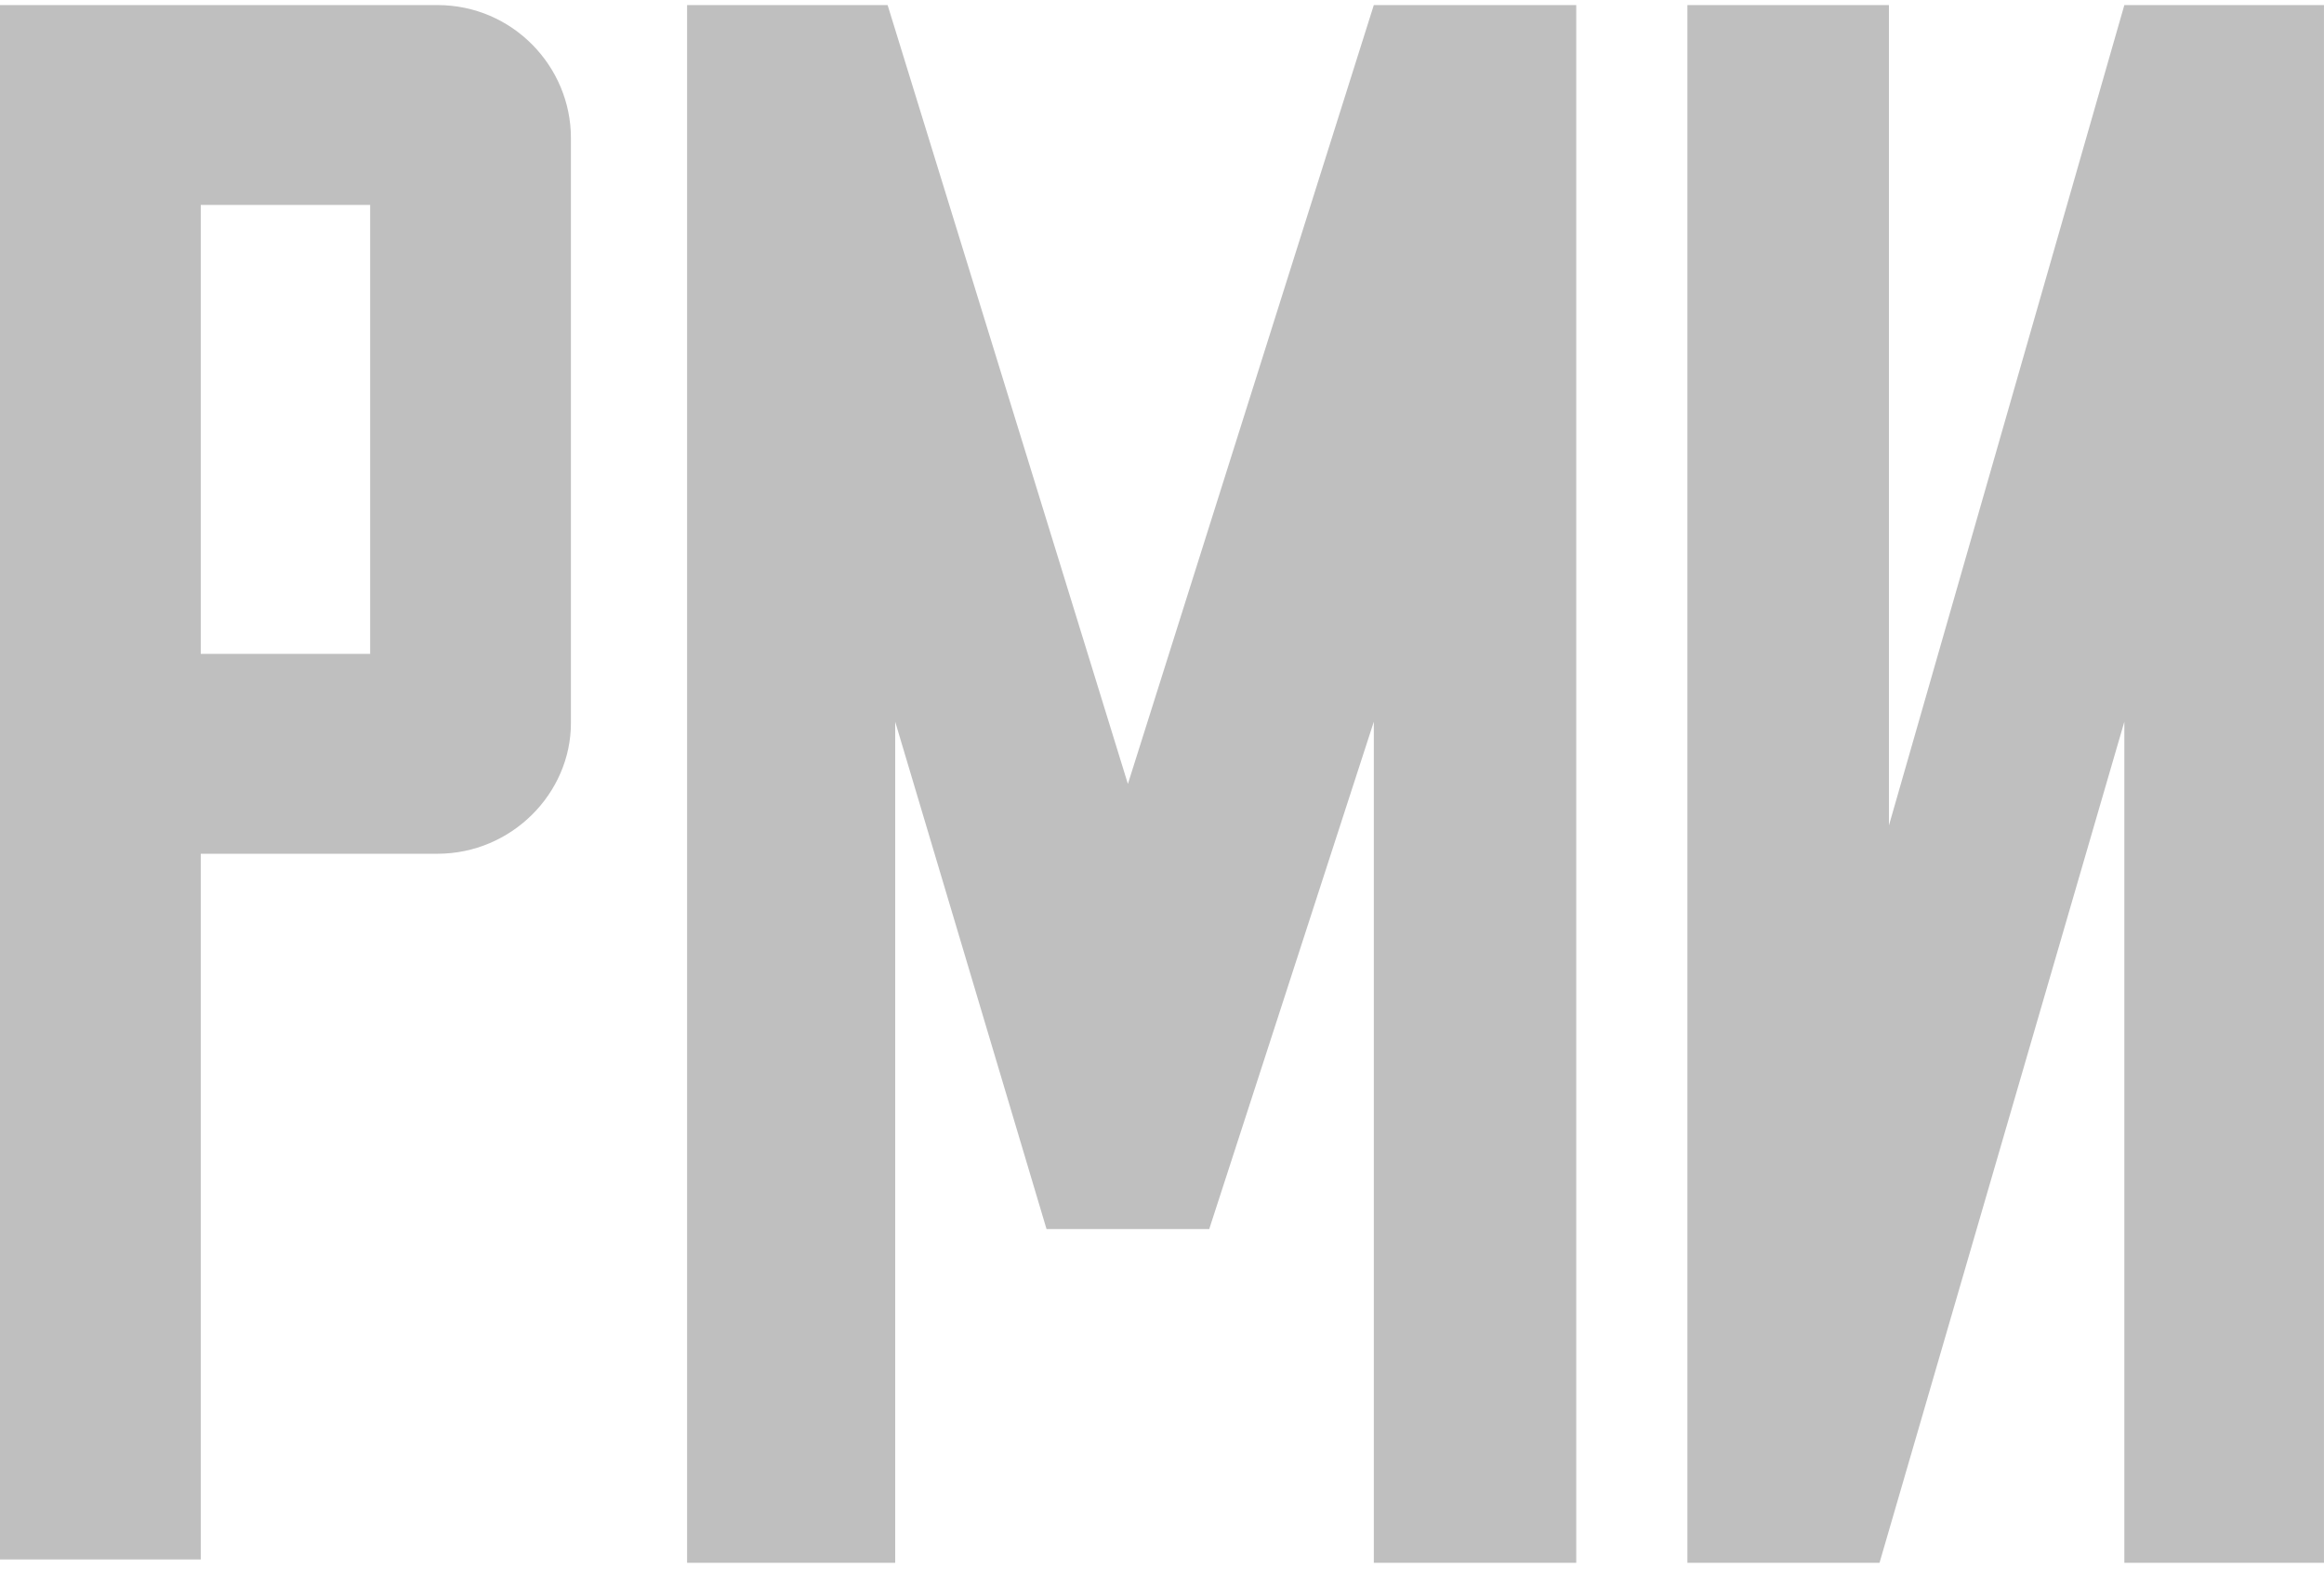 <svg width="77" height="52" viewBox="0 0 77 52" fill="none" xmlns="http://www.w3.org/2000/svg">
<g clip-path="url(#clip0_1_25903)">
<path d="M55.908 51.786V0.168H62.585V27.352L70.385 0.168H76.999V51.786H70.385V23.915L62.273 51.786H55.908Z" fill="#BFBFBF"/>
<path d="M45.518 51.786V23.915L40.065 40.725H34.674L29.66 23.915V51.786H22.765V0.168H29.409L37.37 25.977L45.518 0.168H52.225V51.786H45.518Z" fill="#BFBFBF"/>
<path d="M12.264 21.666H6.652V6.791H12.264V21.666ZM14.493 0.168H0V51.675H6.652V28.29H14.493C16.946 28.29 18.916 26.292 18.916 23.96V4.571C18.916 2.203 16.983 0.168 14.493 0.168Z" fill="#BFBFBF"/>
</g>
<defs>
<clipPath id="clip0_1_25903">
<rect width="77" height="52" fill="white"/>
</clipPath>
</defs>
</svg>
